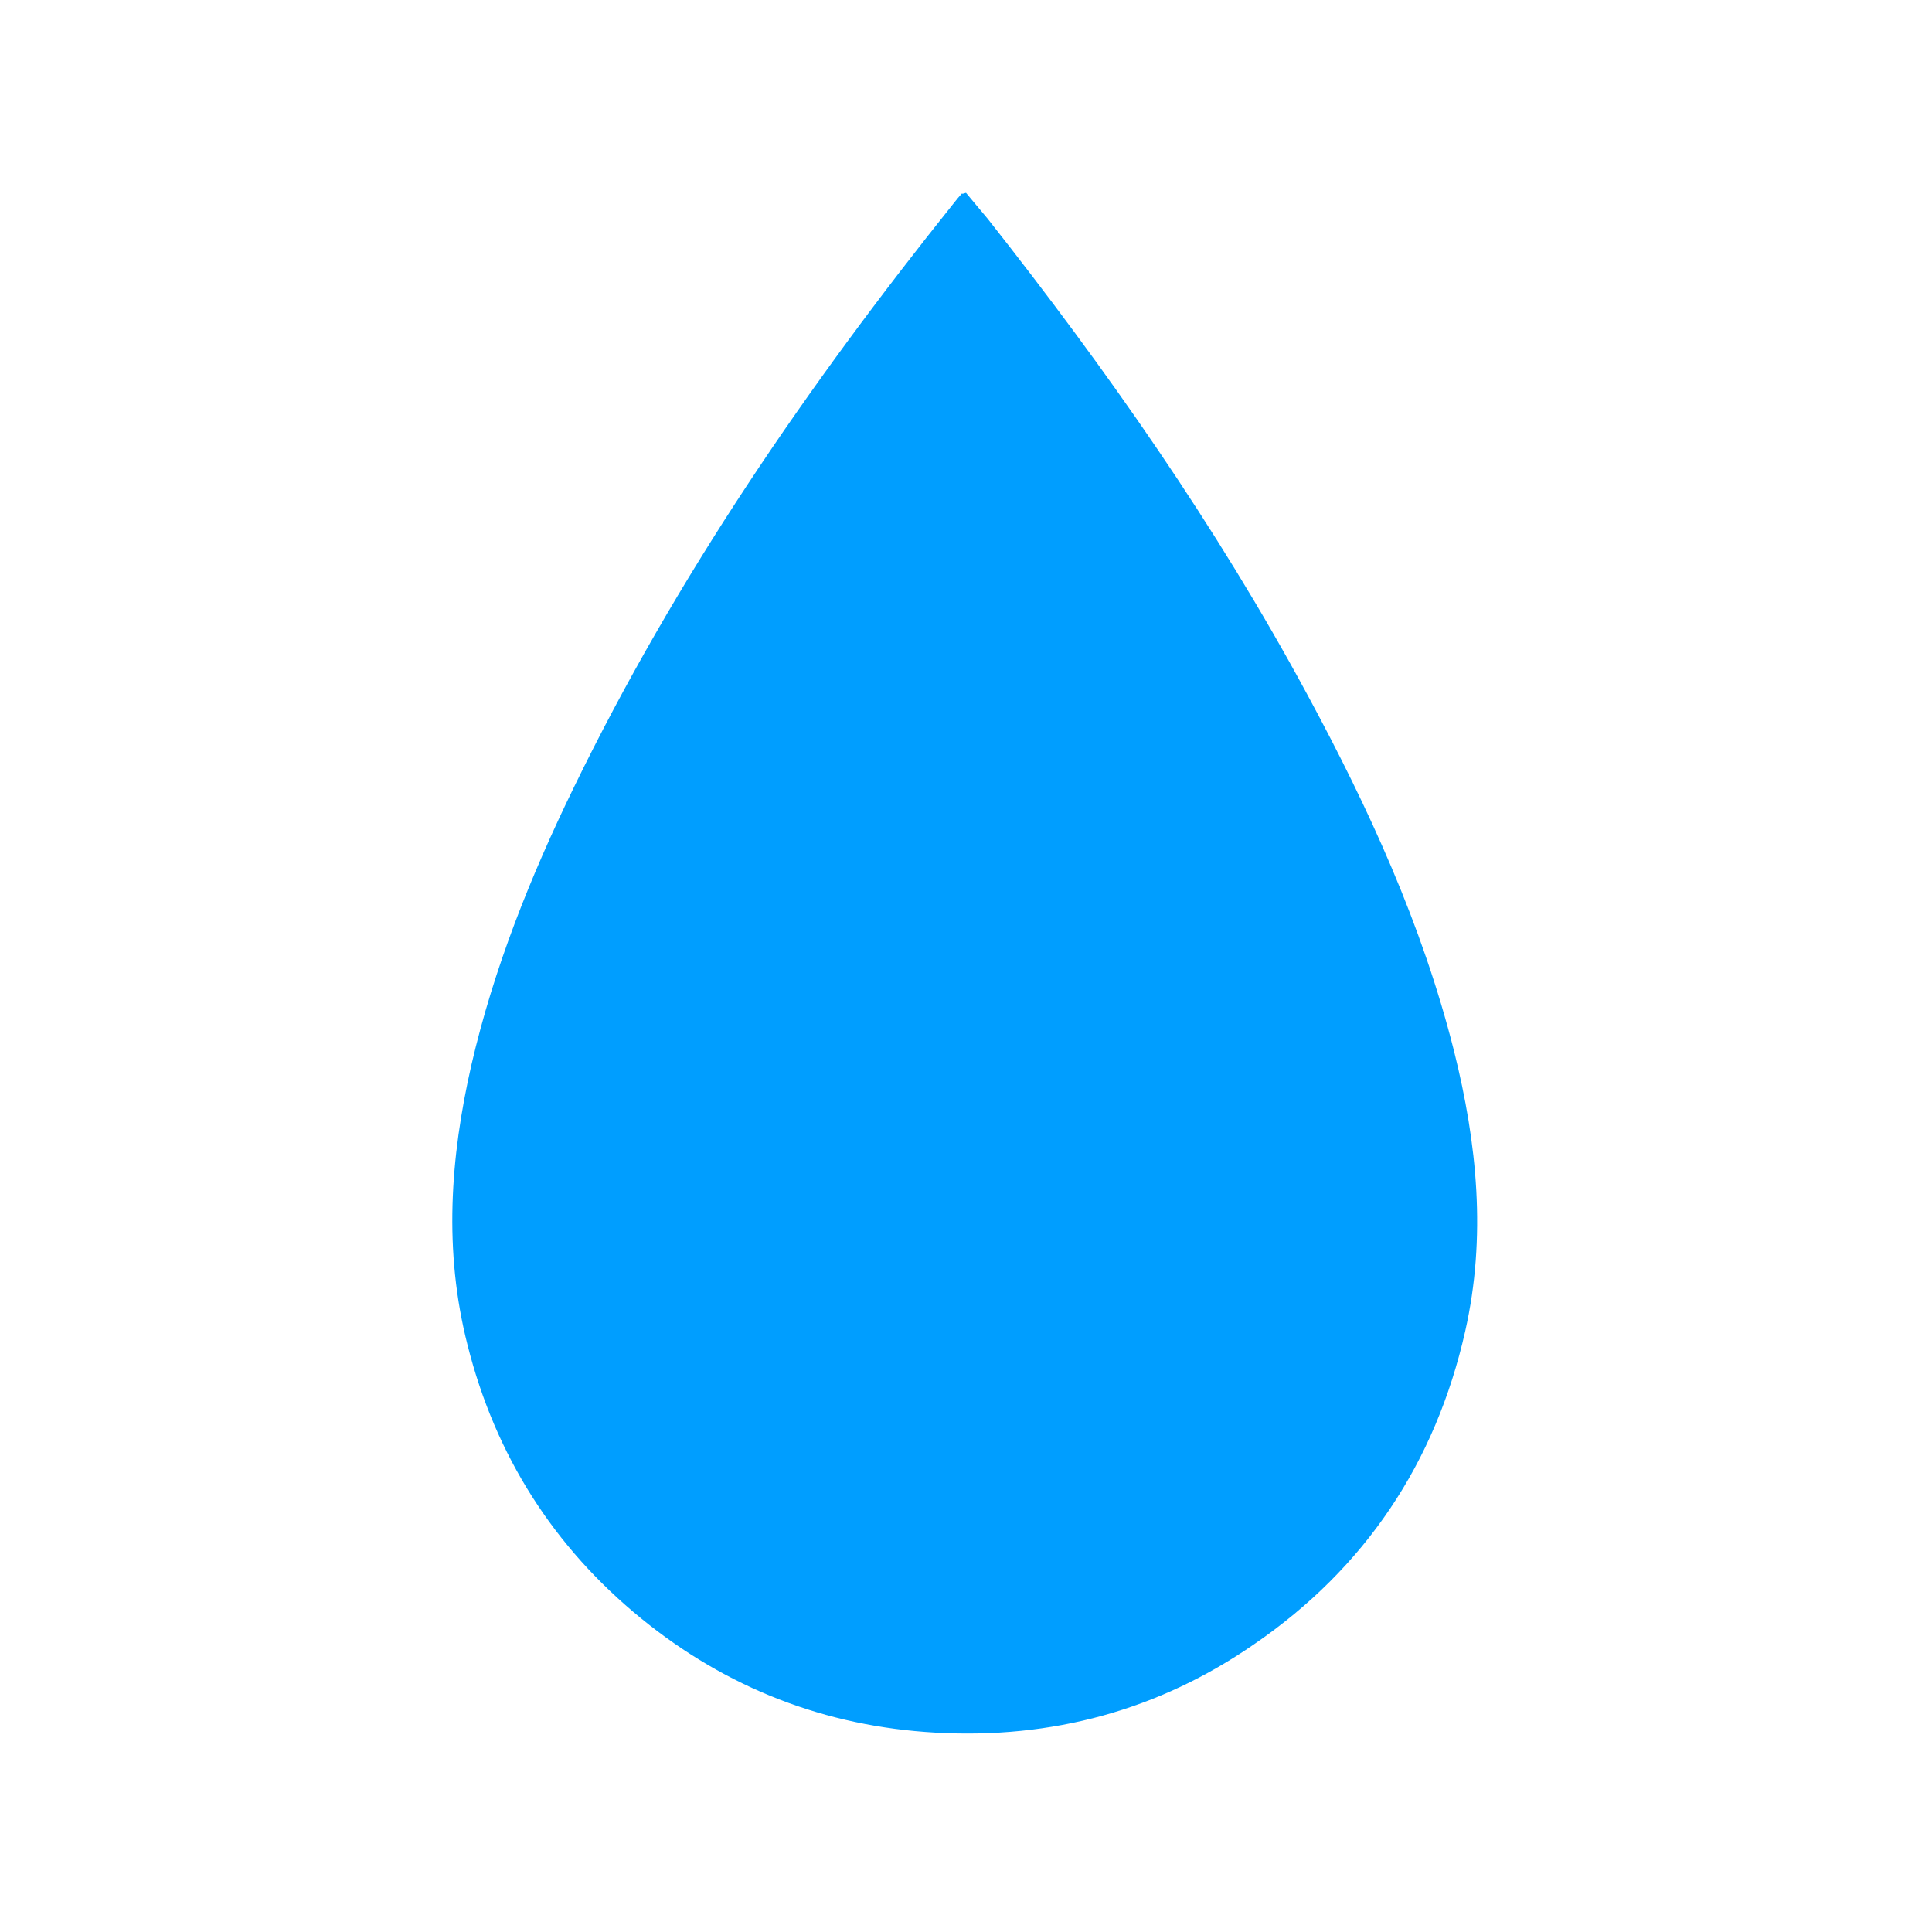 <svg xmlns="http://www.w3.org/2000/svg" xml:space="preserve" viewBox="0 0 500 500"><path d="M250 49.9c1.8 2.2 3.7 4.4 5.6 6.7 30.7 38.9 59.1 79.4 82.7 123.1 15.9 29.4 29.8 59.7 38 92.3 6 24 8.4 48.1 2.9 72.5-7.7 34.1-25.9 61.3-54.6 81-24.7 17.1-52.4 24.6-82.5 22.9-28.5-1.6-54-11.5-76.1-29.5-22.7-18.5-37.8-42.2-45-70.8-6.2-24.3-4.5-48.4 1-72.5 5.8-25.1 15.3-48.8 26.5-71.8 26.5-54.5 60.6-104.1 98.4-151.3.6-.8 1.3-1.6 2-2.4.2.1.5 0 1.1-.2" style="fill:#009eff"/></svg>